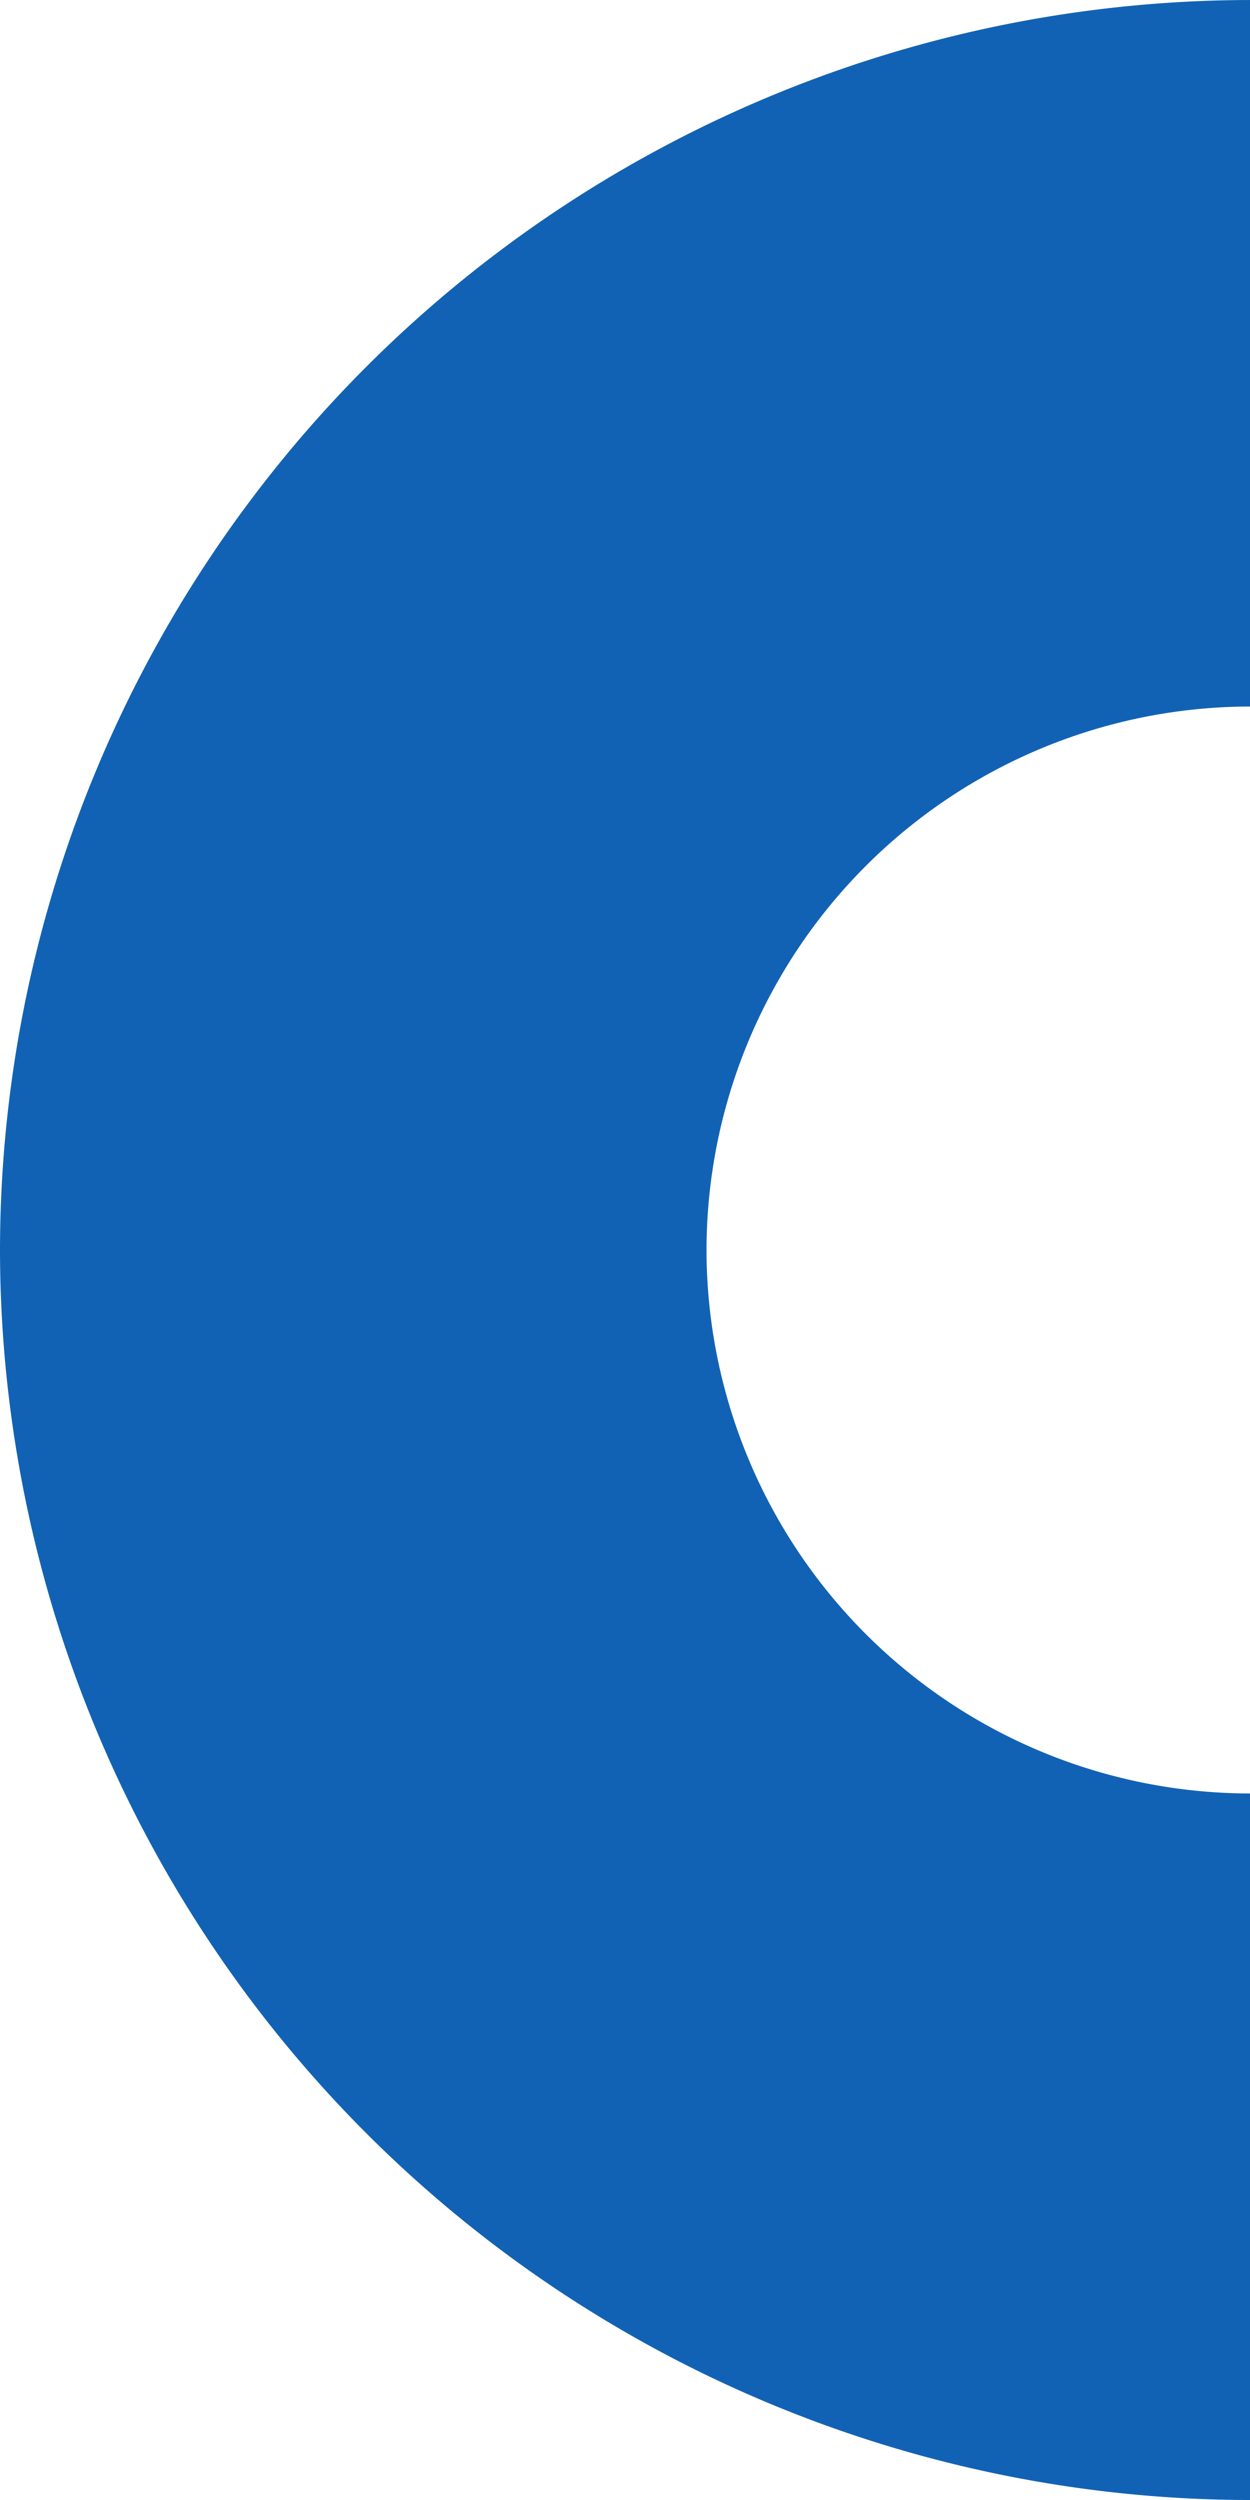 <svg xmlns="http://www.w3.org/2000/svg" width="160" height="320" viewBox="0 0 160 320"><path id="Path_743" data-name="Path 743" d="M0,0A69.64,69.64,0,0,0,69.566,69.563V160a160.181,160.181,0,0,1-160-160,160.182,160.182,0,0,1,160-160v90.434A69.643,69.643,0,0,0,0,0" transform="translate(90.434 160.002)" fill="#1162b4"></path></svg>